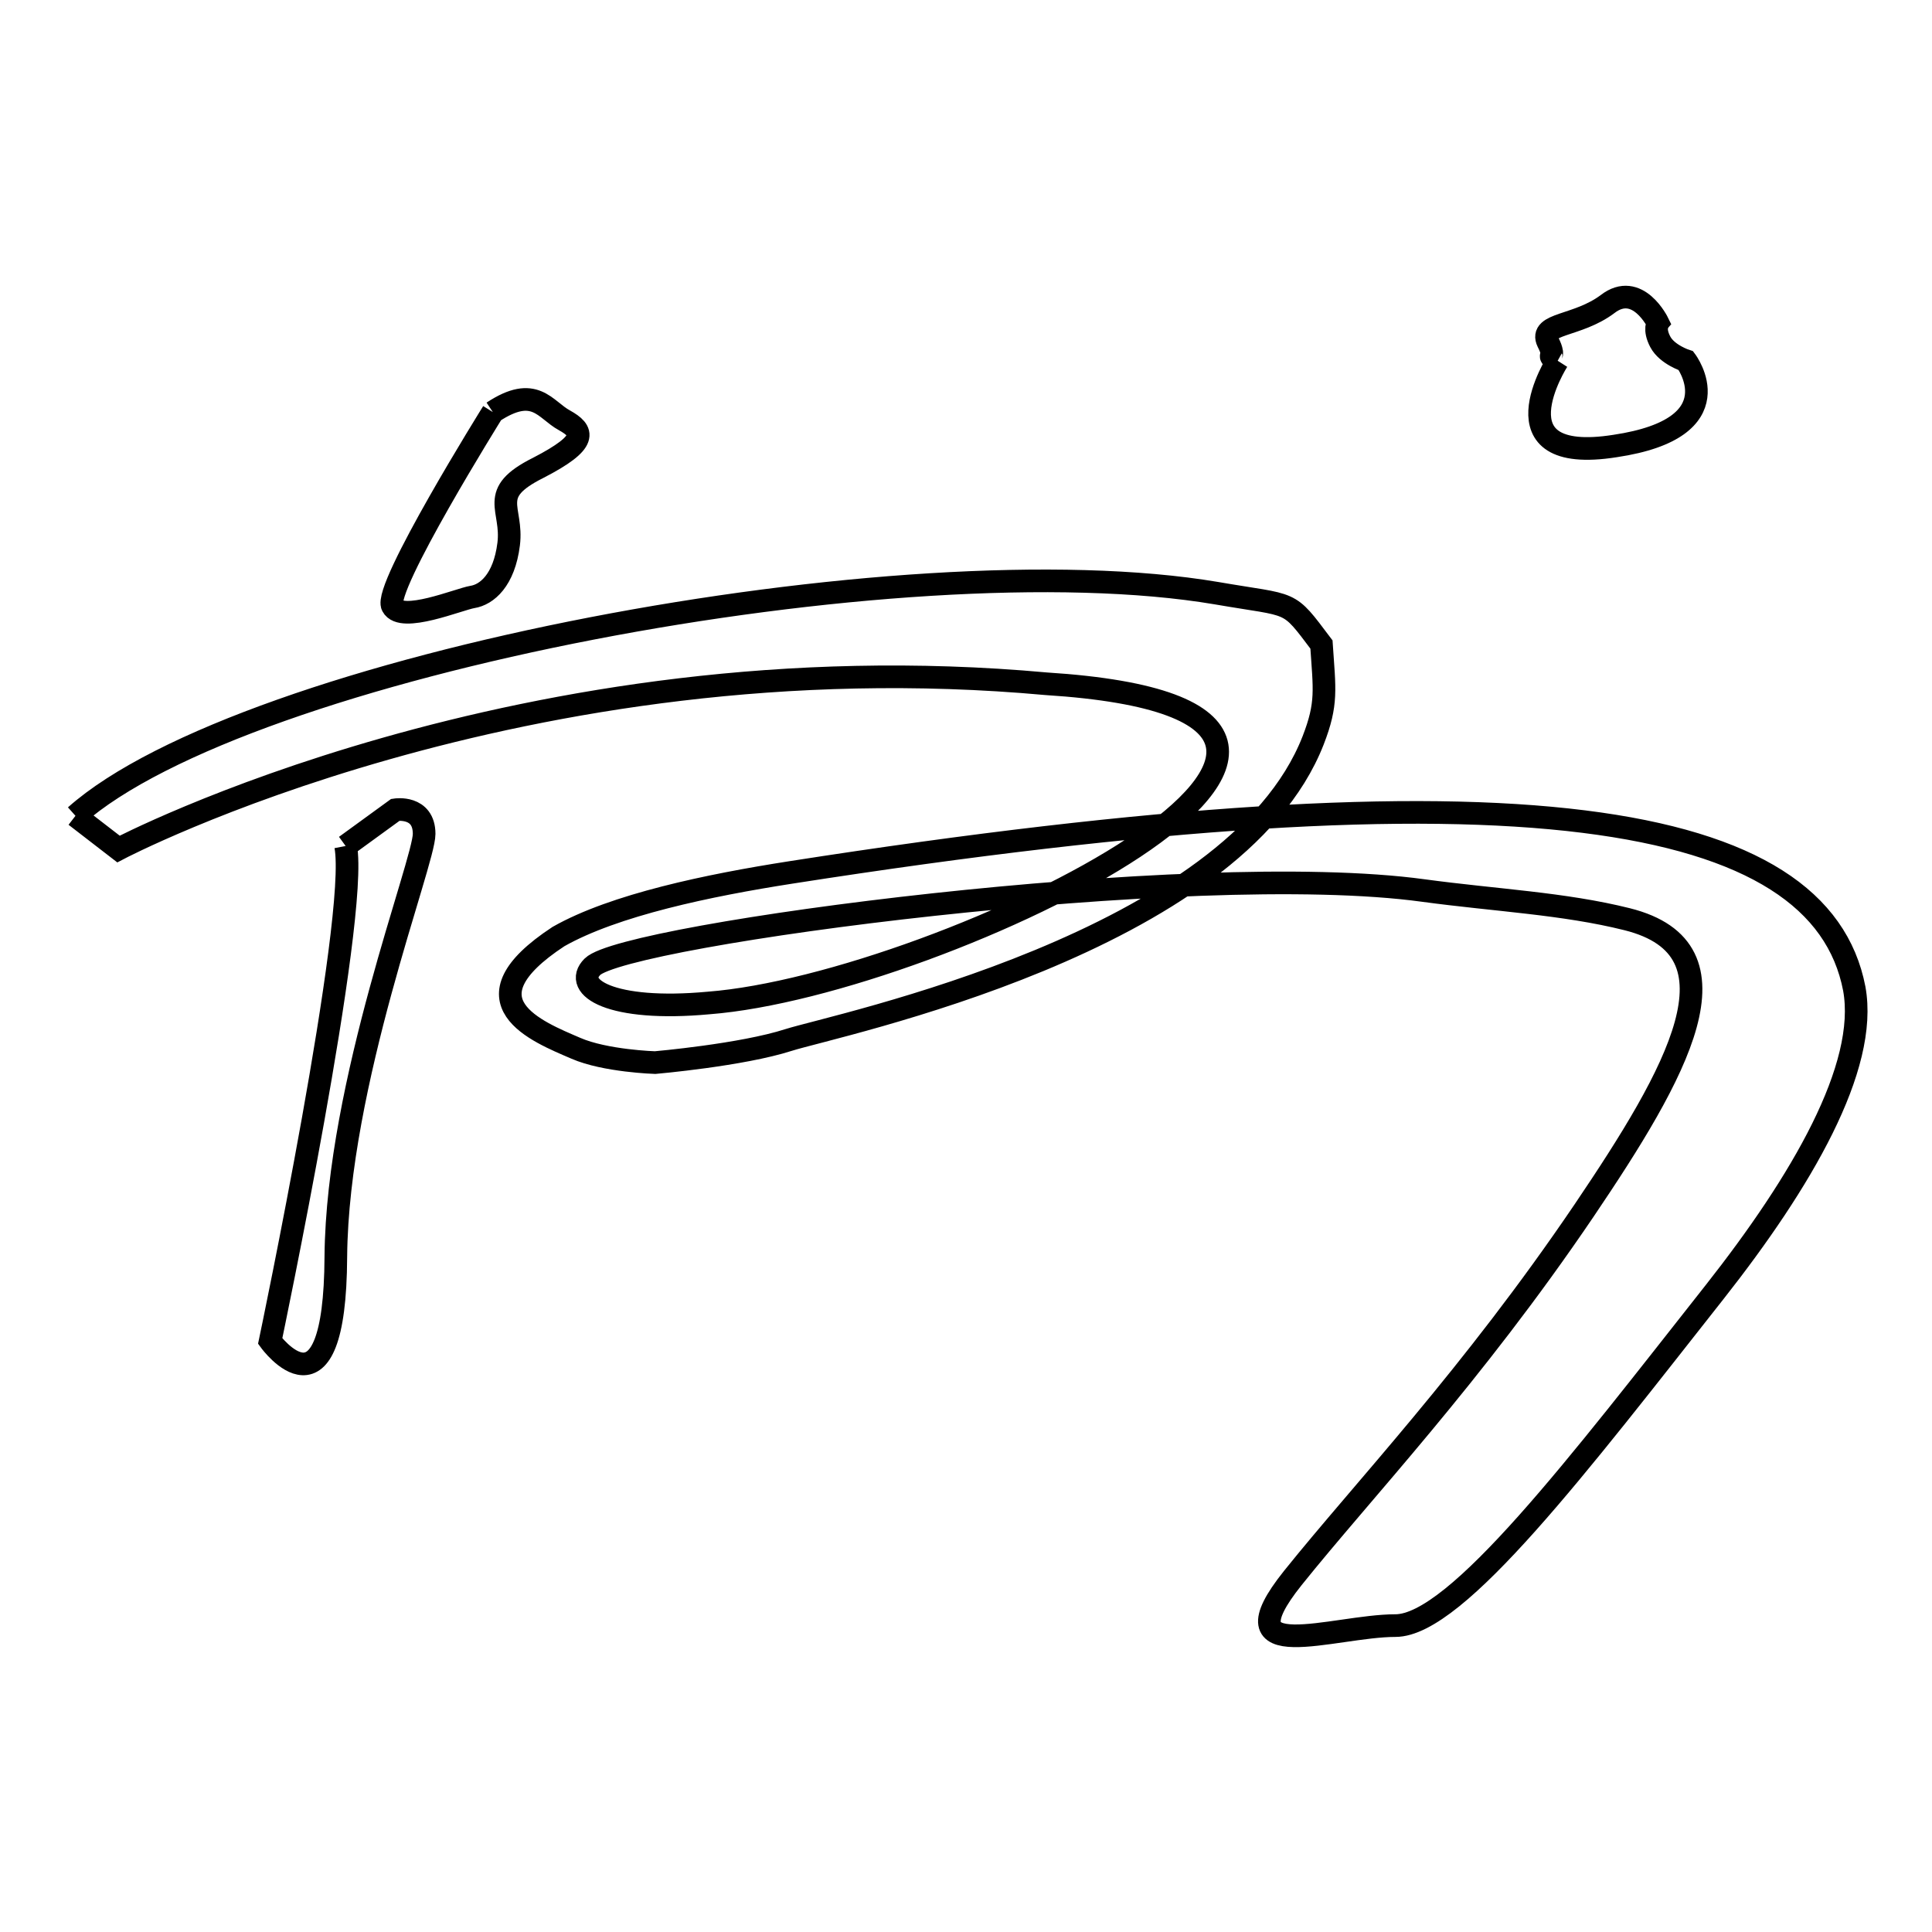 <?xml version="1.0" encoding="utf-8"?>
<!-- Svg Vector Icons : http://www.onlinewebfonts.com/icon -->
<!DOCTYPE svg PUBLIC "-//W3C//DTD SVG 1.1//EN" "http://www.w3.org/Graphics/SVG/1.1/DTD/svg11.dtd">
<svg version="1.1" xmlns="http://www.w3.org/2000/svg" xmlns:xlink="http://www.w3.org/1999/xlink" x="0px" y="0px" viewBox="0 0 256 256" enable-background="new 0 0 256 256" xml:space="preserve">
<g> <path stroke-width="3" fill-opacity="0" stroke="#000000"  d="M10,108.1l5.7,4.4c0,0,53.6-28.2,122.9-21.9c59.8,3.8-13.7,39.9-44.7,42.3c-13,1.2-18.1-2.1-15.4-4.8 c4.3-4.3,79.5-14.3,110.1-10.1c9.6,1.3,18.6,1.7,27,3.8c16,4,6.6,20.4-5.7,38.6c-14.9,22-29.3,37.1-38.6,48.7 c-9.6,12,5.4,6.3,13.6,6.3c8.1,0,24.4-21.5,42.3-44.2c11.5-14.6,20.4-29.8,18.5-40.2c-4.5-23.4-44.2-30.5-140.9-15.4 c-10.9,1.7-23.4,4.3-30.8,8.5c-13.1,8.6-2.8,12.6,2.3,14.8c3.9,1.7,10.5,1.9,10.5,1.9s11.5-1,17.7-3c6.3-2,59-12.8,69.5-39.7 c1.9-4.9,1.5-6.7,1.1-12.7c-4.6-6.1-3.5-5-13.9-6.8C119.8,71.6,32.4,88.2,10,108.1 M65.3,54.6c0,0-14.6,23.4-13.3,25.7 c1.2,2.3,8.8-0.9,10.6-1.2c1.9-0.3,4.2-2.2,4.8-7c0.6-4.8-2.9-6.7,3.9-10.1c6.8-3.5,6-4.9,3.5-6.3C72.2,54.3,70.9,50.9,65.3,54.6  M45.8,112.1l6.6-4.8c0,0,3.8-0.6,3.8,3.2c0,3.8-11.5,33-11.7,56c-0.1,23-8.7,11.2-8.7,11.2S47.6,121.5,45.8,112.1 M206.4,47.8 c0,0-8.9,13.9,7.6,11.3c16.1-2.4,9.4-11.3,9.4-11.3s-2.5-0.8-3.4-2.5c-0.9-1.7-0.3-2.5-0.3-2.5s-2.7-5.6-6.7-2.5 c-4,3-9.1,2.5-7.9,5C206.4,47.8,204.6,46.8,206.4,47.8"/></g>
</svg>